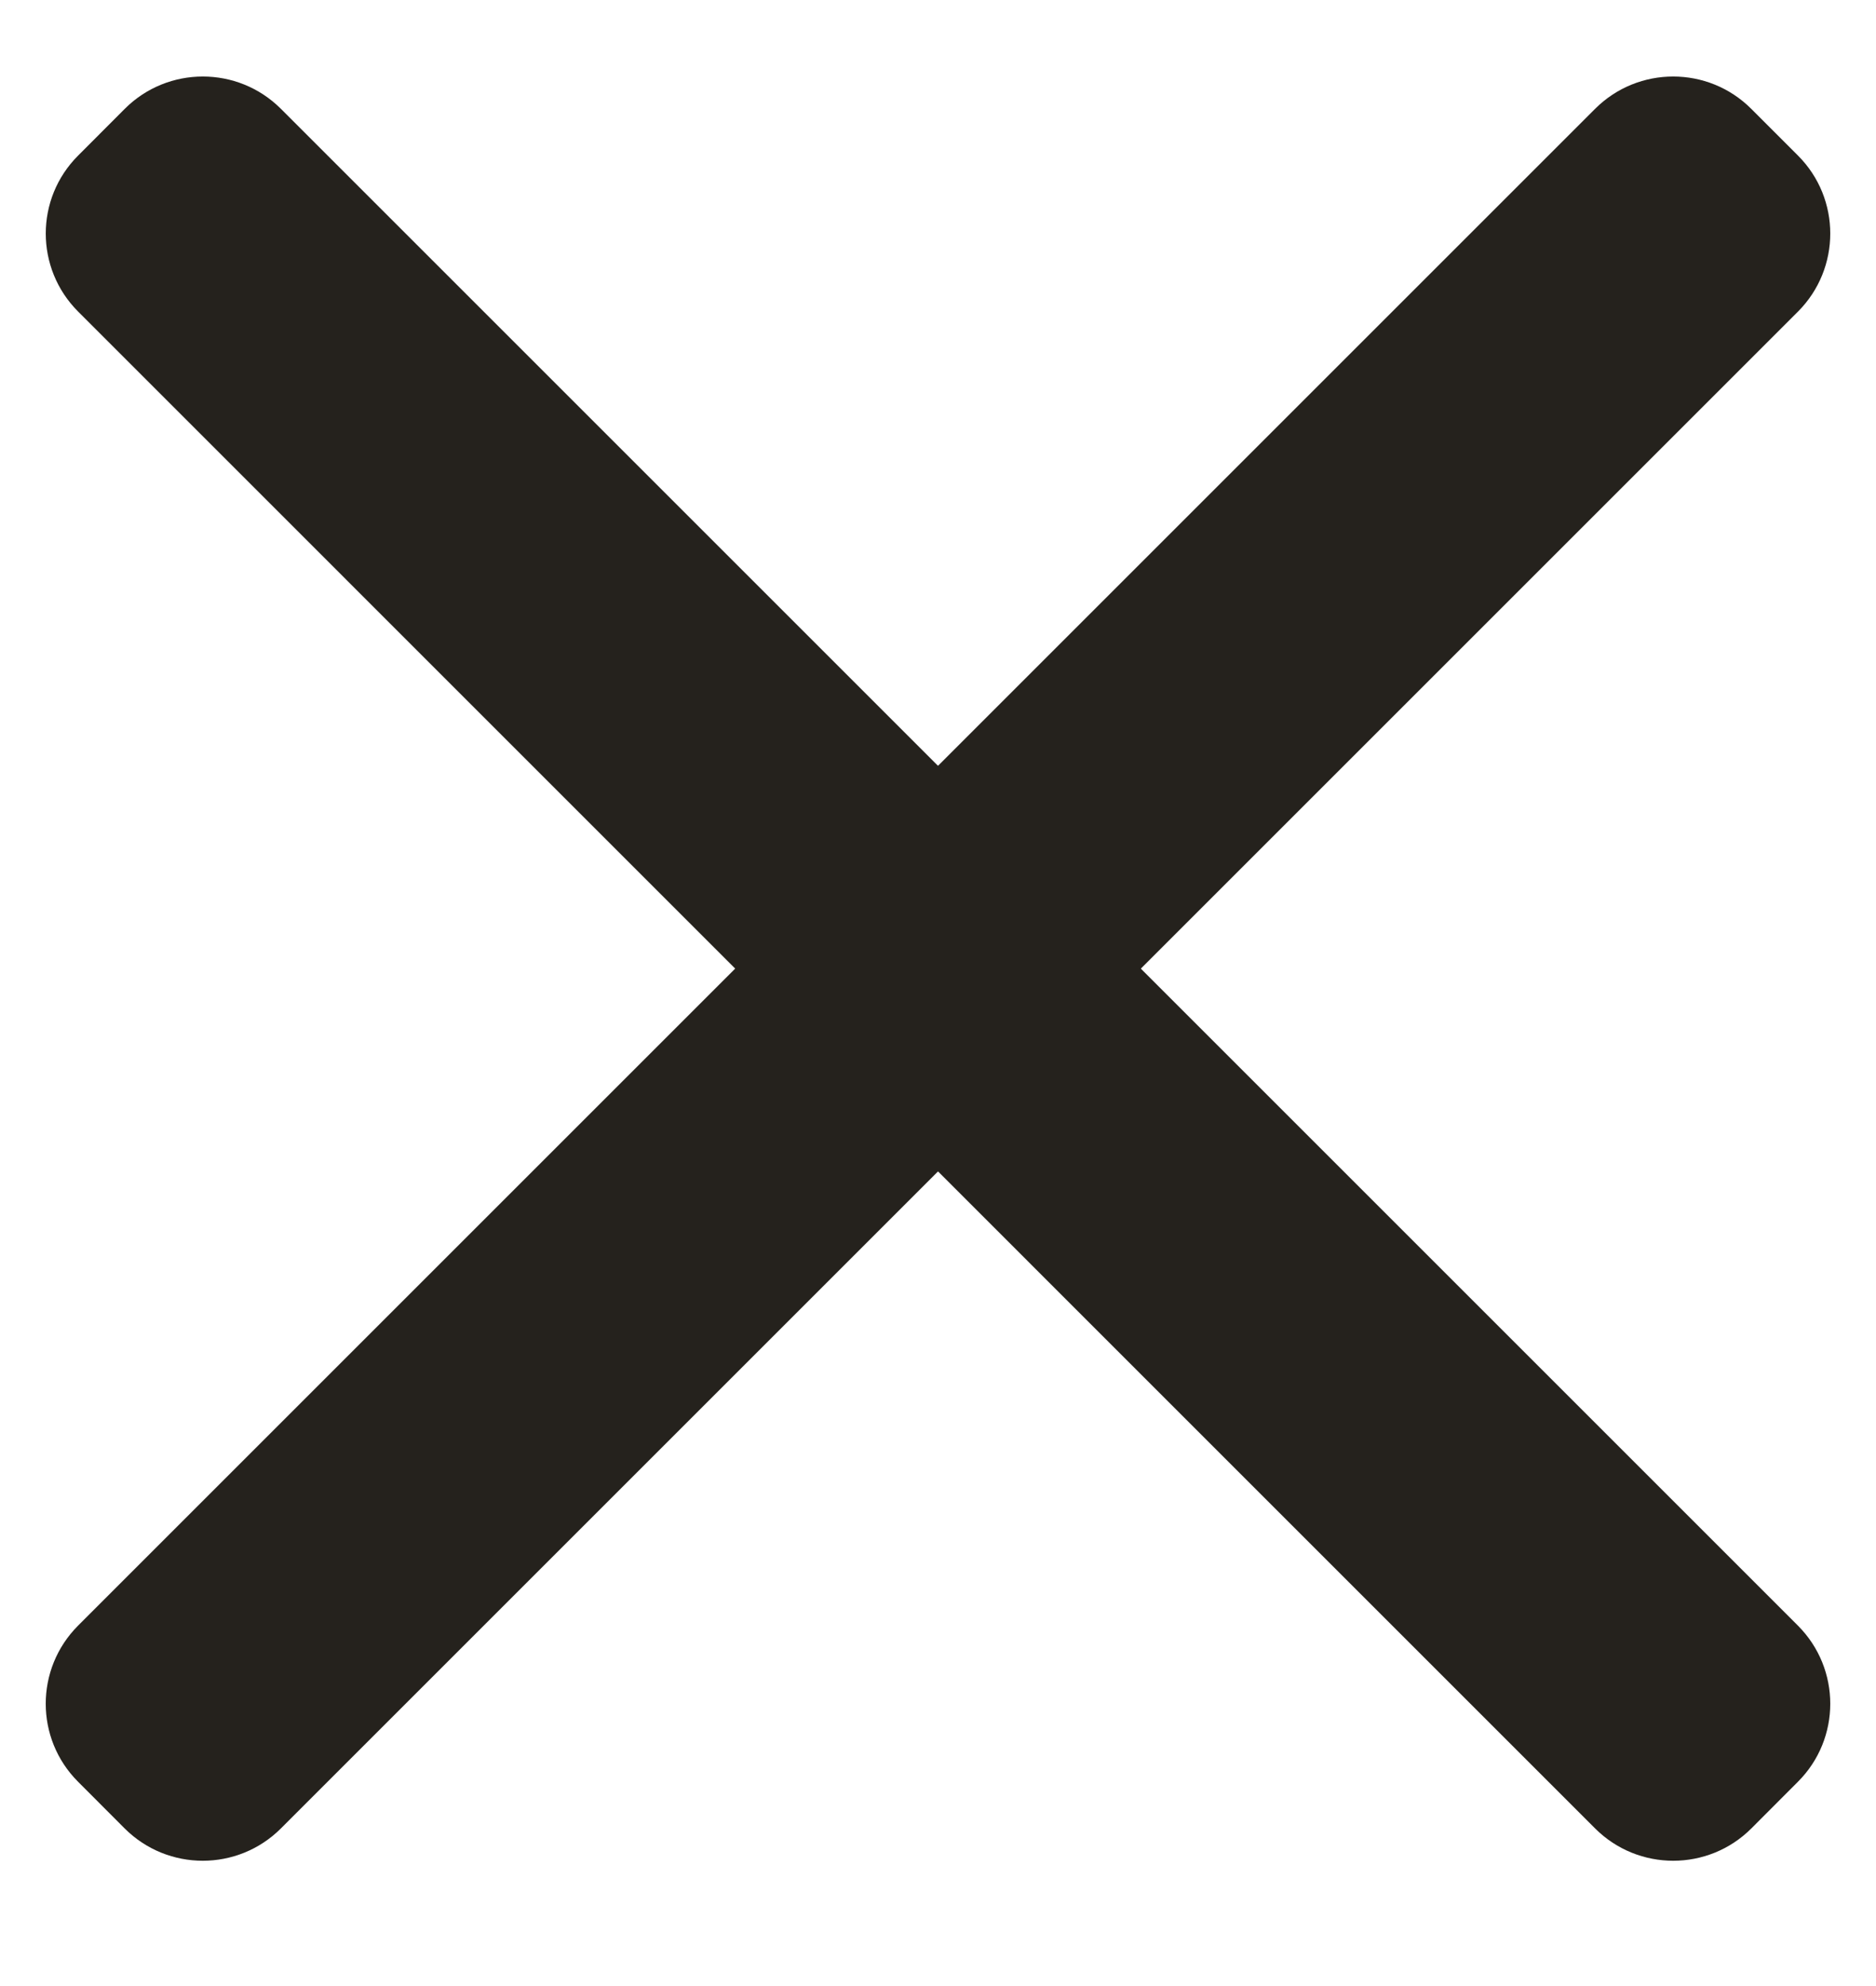<svg width="17" height="18" viewBox="0 0 17 18" fill="#25221D" xmlns="http://www.w3.org/2000/svg">
	<path d="M16.293 1.41C16.683 1.8 16.683 2.433 16.293 2.824L2.545 16.572C2.154 16.962 1.521 16.962 1.13 16.572L0.707 16.148C0.317 15.758 0.317 15.125 0.707 14.734L14.455 0.986C14.845 0.596 15.479 0.596 15.869 0.986L16.293 1.41Z" />
	<path d="M15.87 16.572C15.479 16.962 14.846 16.962 14.455 16.572L0.708 2.824C0.317 2.433 0.317 1.8 0.708 1.41L1.131 0.986C1.521 0.596 2.155 0.596 2.545 0.986L16.293 14.734C16.683 15.125 16.683 15.758 16.293 16.148L15.87 16.572Z" />
</svg>
